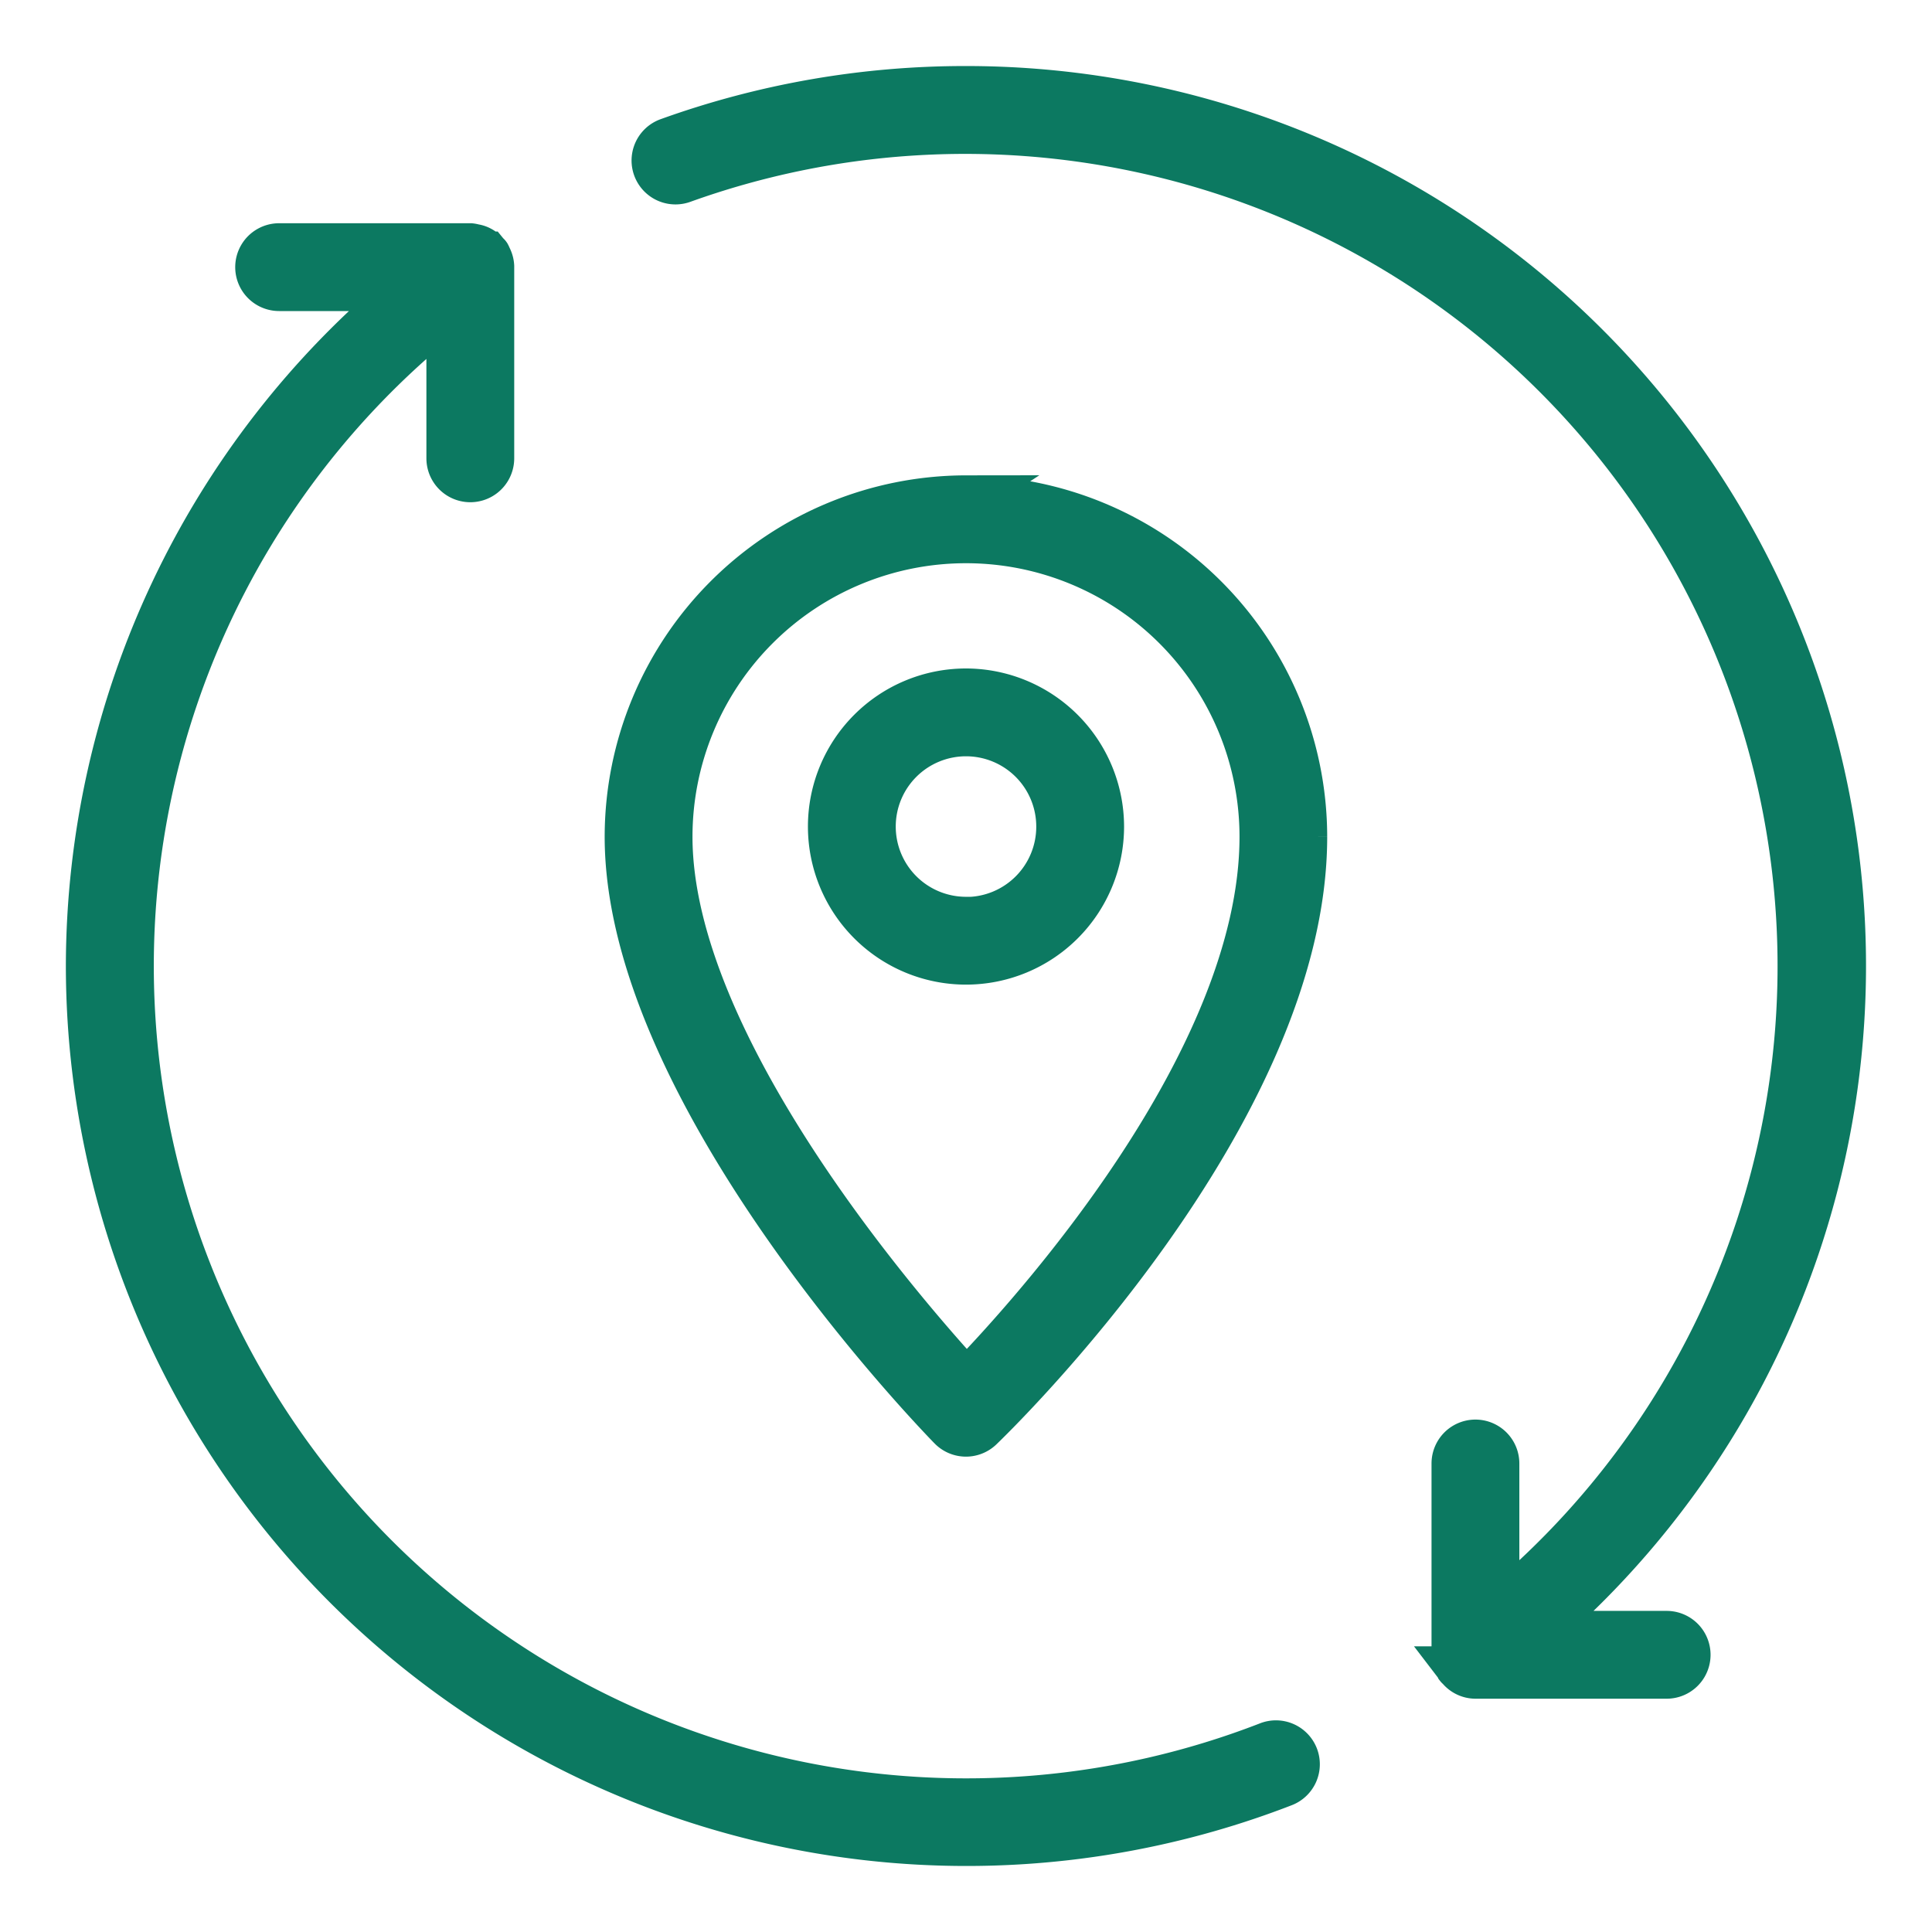<?xml version="1.0" encoding="UTF-8"?> <svg xmlns="http://www.w3.org/2000/svg" xmlns:xlink="http://www.w3.org/1999/xlink" width="44" height="44" viewBox="0 0 44 44"><defs><clipPath id="clip-path"><rect id="Rectángulo_93" data-name="Rectángulo 93" width="44" height="44" transform="translate(1258 50)" fill="#fff" stroke="#707070" stroke-width="1"></rect></clipPath></defs><g id="Enmascarar_grupo_20" data-name="Enmascarar grupo 20" transform="translate(-1258 -50)" clip-path="url(#clip-path)"><g id="noun-location-refresh-2817307" transform="translate(1134 -3.996)"><path id="Trazado_203" data-name="Trazado 203" d="M126,112.56a20.012,20.012,0,0,0,27.231,18.651.5.5,0,1,0-.362-.932,19,19,0,0,1-18.658-32.614V101a.5.5,0,1,0,1,0V96.647c0-.007,0-.013,0-.021a.486.486,0,0,0-.028-.138.51.51,0,0,0-.033-.075.459.459,0,0,0-.022-.049c-.008-.012-.021-.018-.03-.029a.506.506,0,0,0-.089-.084.447.447,0,0,0-.187-.084l-.032-.006a.462.462,0,0,0-.076-.015h-4.357a.5.5,0,1,0,0,1h2.911A20.047,20.047,0,0,0,126,112.56Z" transform="translate(0 -36.566)" fill="#0c7961" stroke="#0c7961" stroke-width="1"></path><path id="Trazado_204" data-name="Trazado 204" d="M277.4,56a19.949,19.949,0,0,0-6.788,1.181.5.5,0,0,0,.339.941A19,19,0,0,1,289.5,90.634V87.326a.5.5,0,1,0-1,0V91.59a.505.505,0,0,0,0,.073v.02s0,0,0,.006a.481.481,0,0,0,.032.16,26.883,26.883,0,0,1,.056.12c.007.009.018.013.025.021a.492.492,0,0,0,.385.193h4.357a.5.5,0,1,0,0-1H290.4A19.992,19.992,0,0,0,277.4,56Z" transform="translate(-131.398)" fill="#0c7961" stroke="#0c7961" stroke-width="1"></path><path id="Trazado_205" data-name="Trazado 205" d="M271.163,160.45a7.738,7.738,0,0,0-7.729,7.729c0,5.871,7.071,13.162,7.372,13.47a.5.5,0,0,0,.7.012c.3-.289,7.383-7.149,7.383-13.48a7.738,7.738,0,0,0-7.729-7.729Zm.01,20.13c-1.424-1.548-6.739-7.646-6.739-12.4a6.729,6.729,0,1,1,13.458,0C277.892,173.306,272.61,179.1,271.173,180.579Z" transform="translate(-125.163 -95.128)" fill="#0c7961" stroke="#0c7961" stroke-width="1"></path><path id="Trazado_206" data-name="Trazado 206" d="M318.356,209.71a3.1,3.1,0,1,0,3.1,3.1A3.106,3.106,0,0,0,318.356,209.71Zm0,5.2a2.1,2.1,0,1,1,2.1-2.1A2.1,2.1,0,0,1,318.356,214.914Z" transform="translate(-172.356 -139.99)" fill="#0c7961" stroke="#0c7961" stroke-width="1"></path></g></g></svg> 